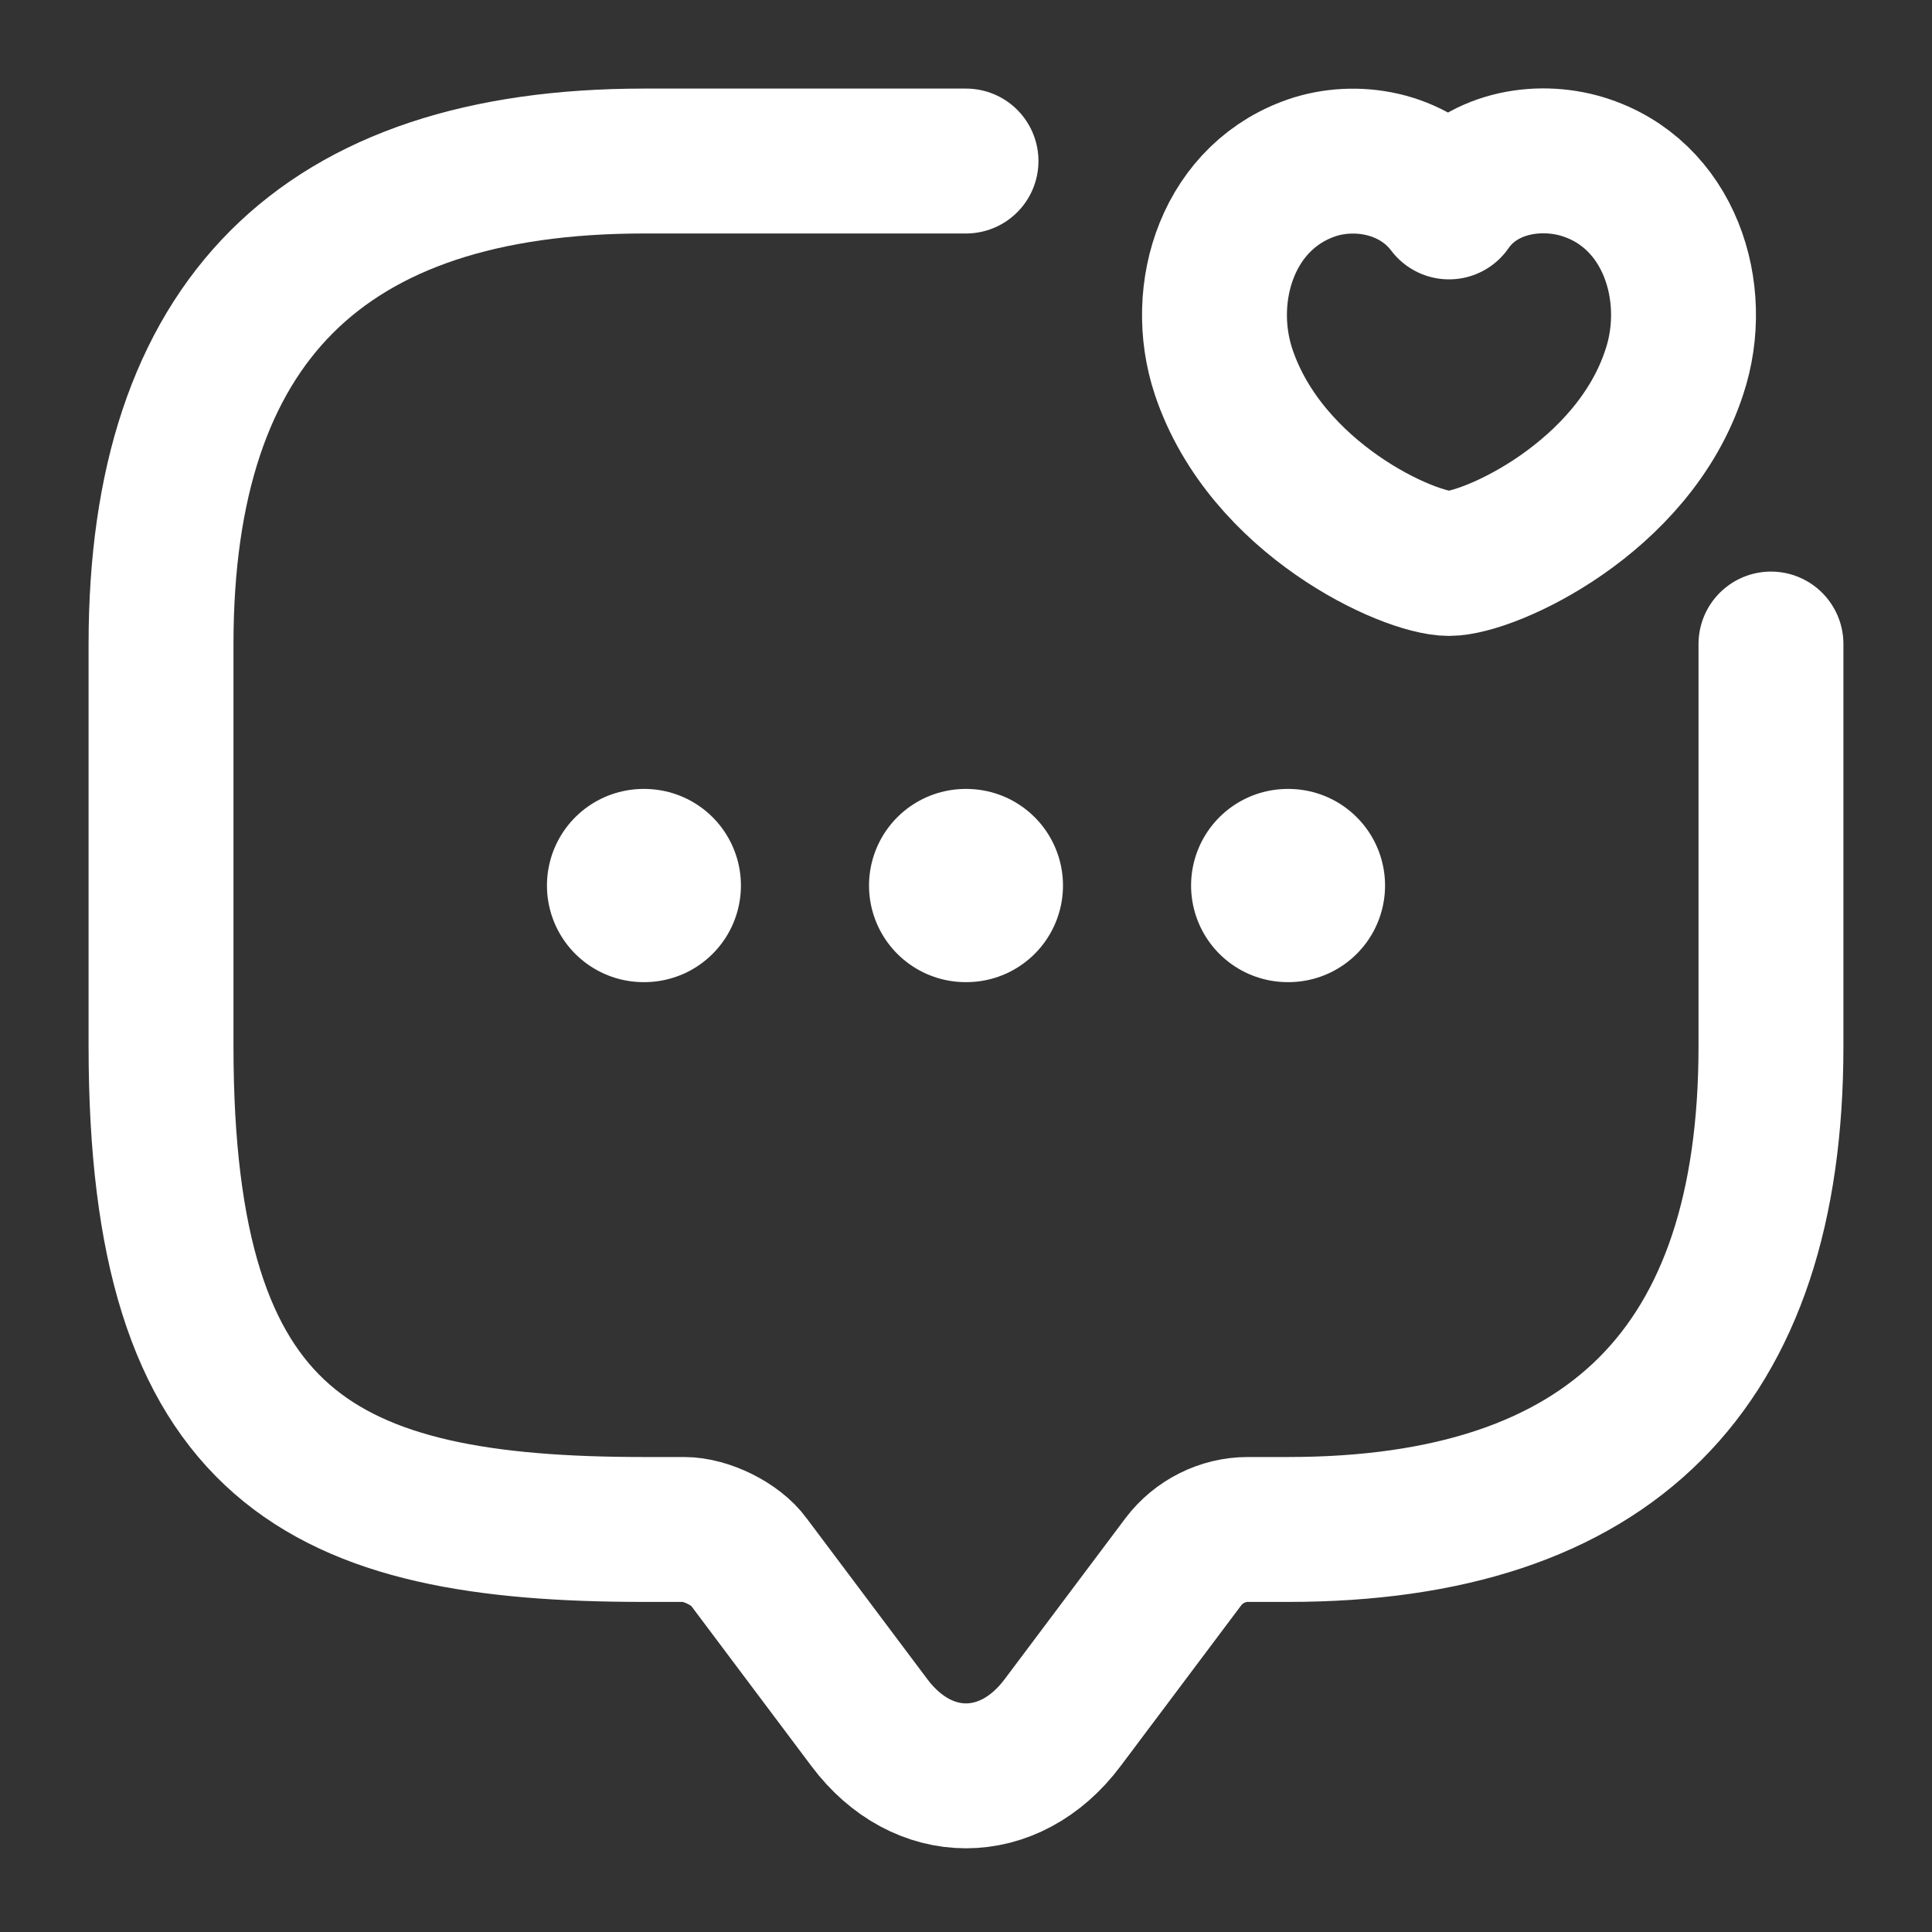 <svg width="20" height="20" viewBox="0 0 20 20" fill="none" xmlns="http://www.w3.org/2000/svg">
<rect x="0" y="0" width="20" height="20" fill="#333333" stroke="none"/>
<path d="M18.333 6.667V10.833C18.333 14.167 16.667 15.833 13.333 15.833H12.917C12.658 15.833 12.408 15.958 12.25 16.167L11 17.833C10.45 18.567 9.55 18.567 9 17.833L7.75 16.167C7.617 15.983 7.308 15.833 7.083 15.833H6.667C3.333 15.833 1.667 15 1.667 10.833V6.667C1.667 3.333 3.333 1.667 6.667 1.667H10" stroke="white" stroke-width="1.5" stroke-miterlimit="10" stroke-linecap="round" stroke-linejoin="round"/>
<path d="M12.667 3.85C12.392 3.025 12.717 2.008 13.617 1.725C14.083 1.583 14.667 1.7 15 2.142C15.317 1.683 15.917 1.583 16.383 1.725C17.283 2 17.608 3.025 17.333 3.85C16.908 5.158 15.417 5.833 15 5.833C14.583 5.833 13.108 5.167 12.667 3.85Z" stroke="white" stroke-width="1.5" stroke-linecap="round" stroke-linejoin="round"/>
<path d="M13.33 9.167H13.338" stroke="white" stroke-width="2" stroke-linecap="round" stroke-linejoin="round"/>
<path d="M9.996 9.167H10.004" stroke="white" stroke-width="2" stroke-linecap="round" stroke-linejoin="round"/>
<path d="M6.662 9.167H6.67" stroke="white" stroke-width="2" stroke-linecap="round" stroke-linejoin="round"/>
</svg>
